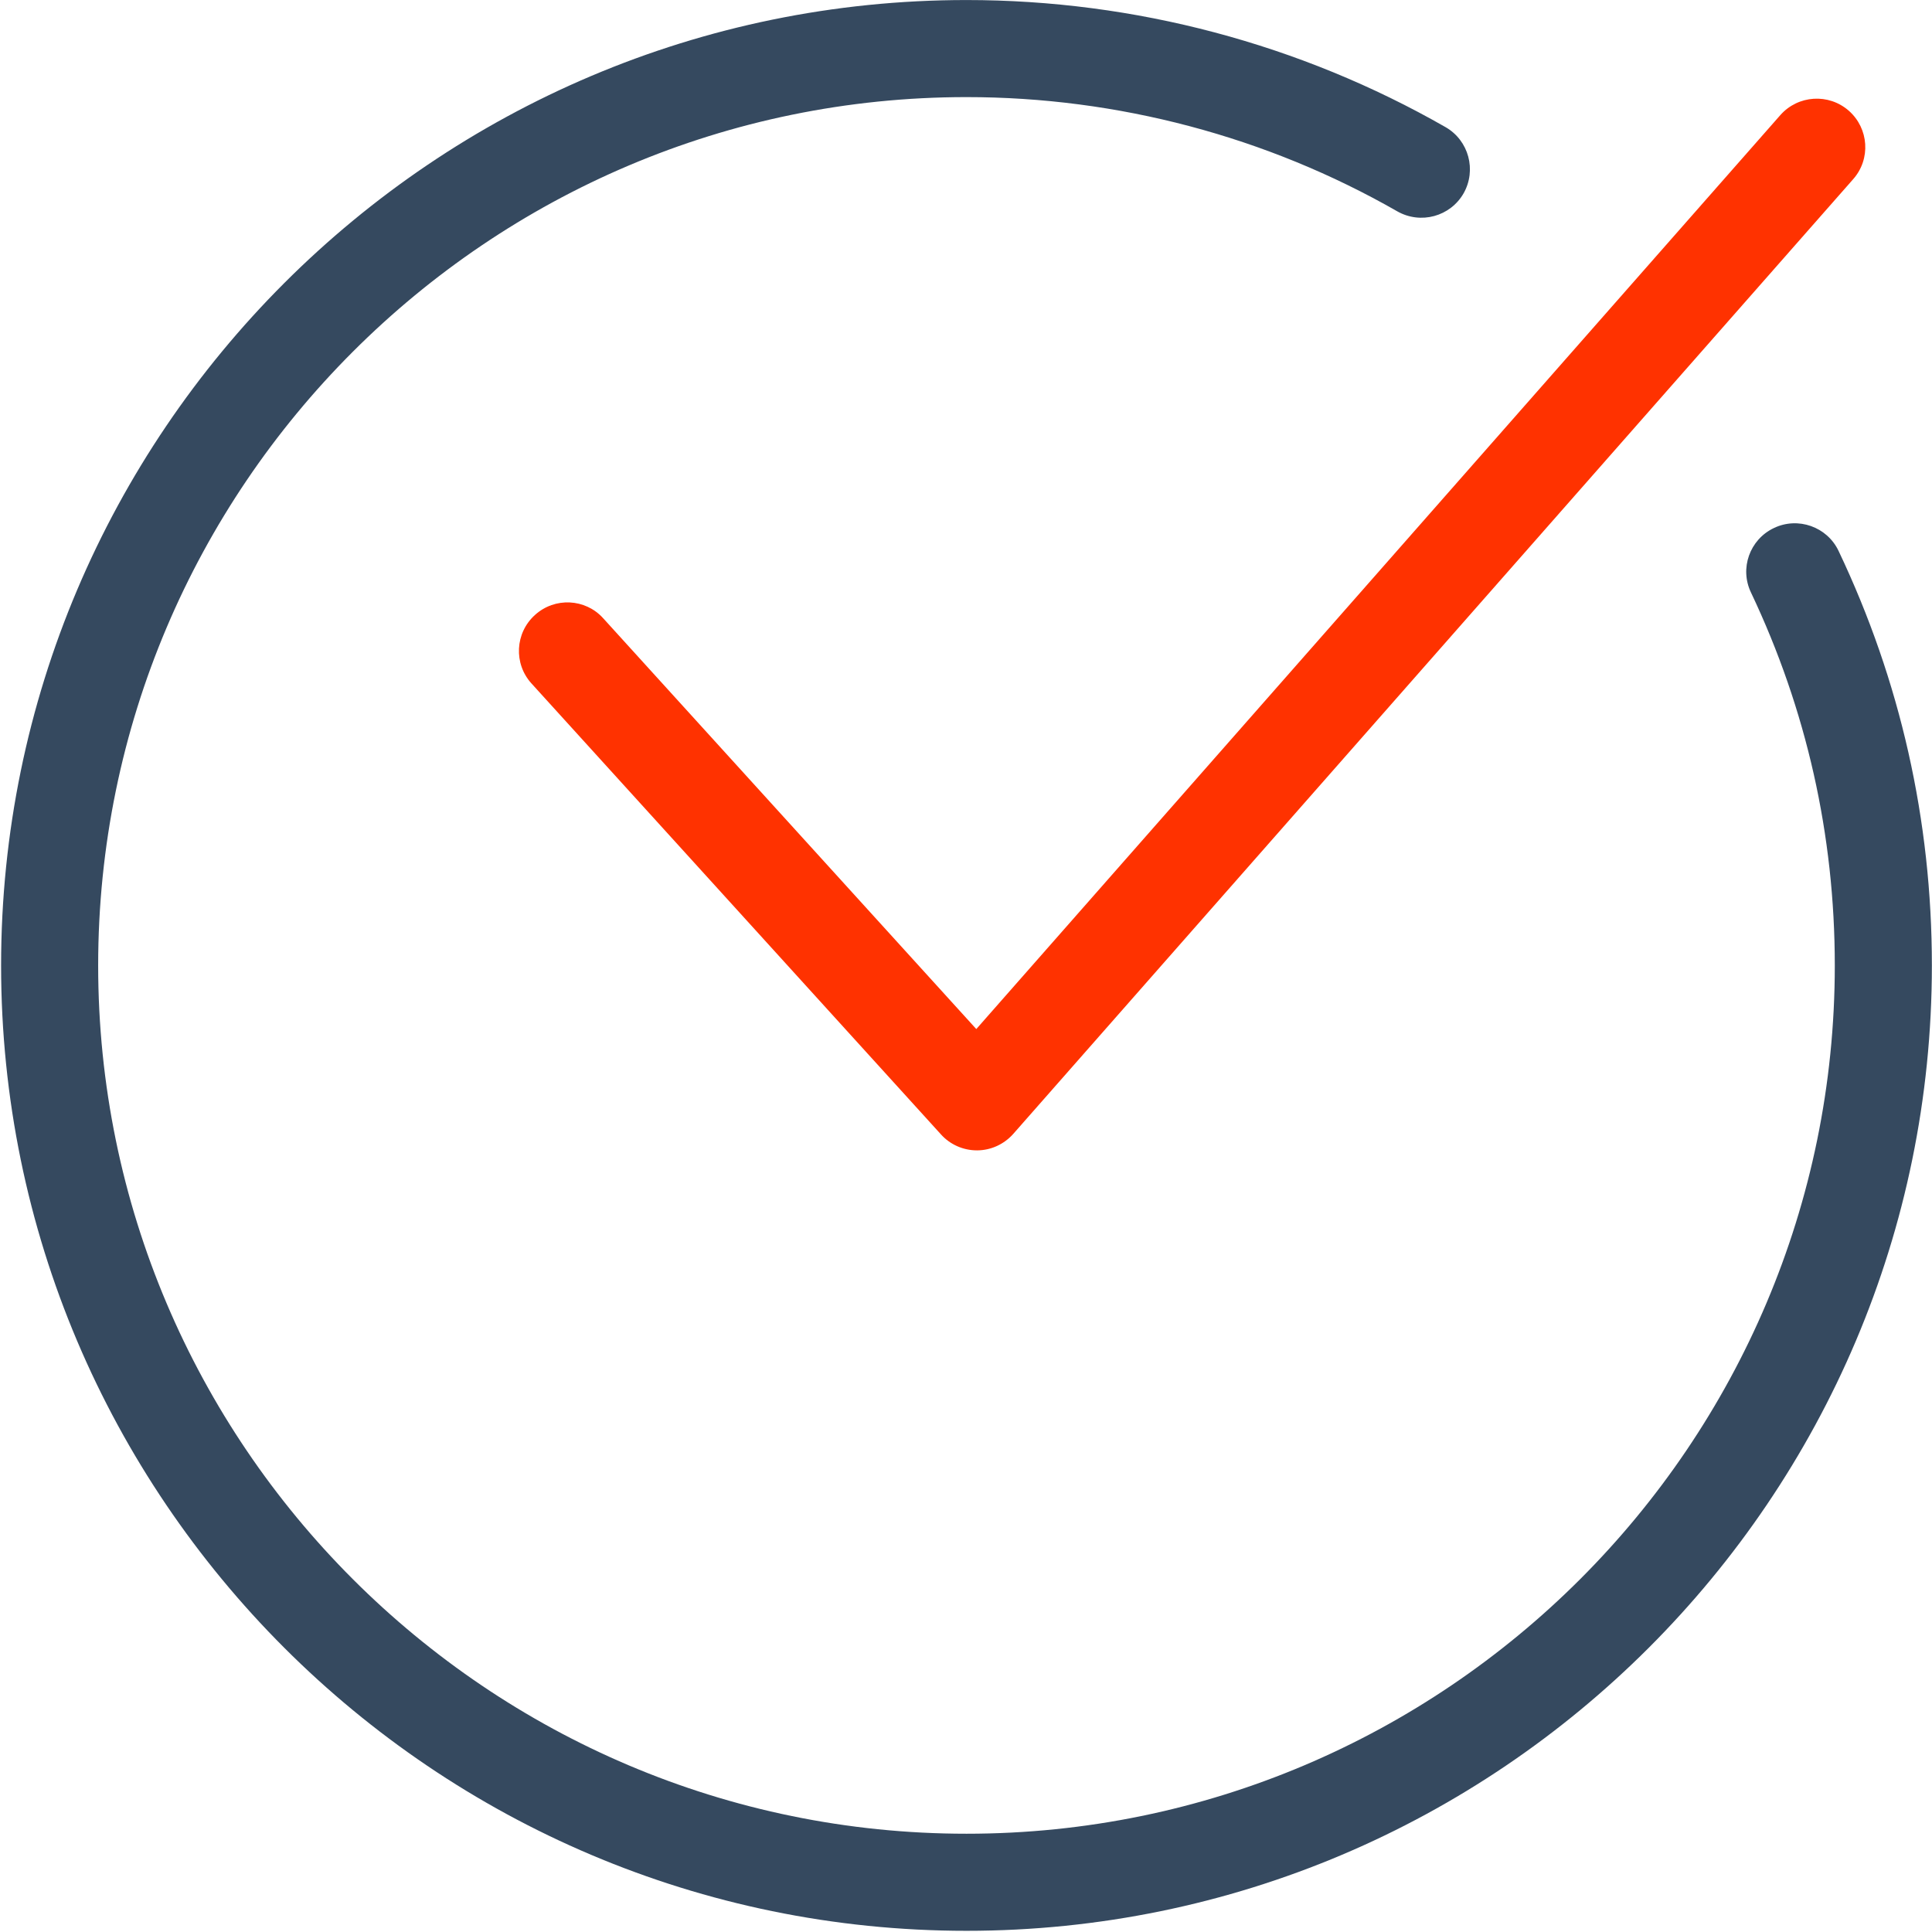 <?xml version="1.0" encoding="UTF-8"?> <svg xmlns="http://www.w3.org/2000/svg" xmlns:xlink="http://www.w3.org/1999/xlink" width="1567" height="1567" xml:space="preserve" overflow="hidden"><g transform="translate(-2453 -660)"><path d="M787.932 1.965C356.221 1.965 4.89 353.219 4.89 784.929 4.89 1216.72 356.221 1567.97 787.932 1567.97 924.313 1567.97 1058.64 1532.31 1176.49 1464.86 1195.27 1454.07 1201.78 1430.03 1191.07 1411.17 1180.28 1392.39 1156.31 1385.8 1137.29 1396.59 1031.46 1457.2 910.559 1489.24 787.932 1489.24 399.624 1489.24 83.621 1173.24 83.621 784.929 83.621 396.621 399.624 80.703 787.932 80.703 1176.25 80.703 1492.16 396.621 1492.16 784.929 1492.16 890.838 1469.18 992.552 1424.22 1087.34 1414.75 1106.94 1423.15 1130.41 1442.75 1139.72 1462.26 1149.11 1485.9 1140.79 1495.21 1121.19 1545.37 1015.69 1570.9 902.615 1570.9 784.929 1570.9 353.219 1219.64 1.965 787.932 1.965" fill="#35495F" fill-rule="evenodd" transform="matrix(1 0 0 -1 2449 2228)"></path><path d="M376.345 1.964C365.231 1.964 354.617 6.658 347.21 14.89L15.053 380.678C0.486 396.735 1.717 421.596 17.853 436.169 33.898 450.826 58.834 449.588 73.239 433.537L375.852 100.351 1027.98 841.636C1042.39 857.94 1067.24 859.502 1083.54 845.175 1099.83 830.771 1101.47 805.988 1087.08 789.691L405.888 15.383C398.481 6.988 387.867 2.049 376.675 1.964Z" fill="#FF3200" fill-rule="evenodd" transform="matrix(1 0 0 -1 2869 1595)"></path></g></svg> 